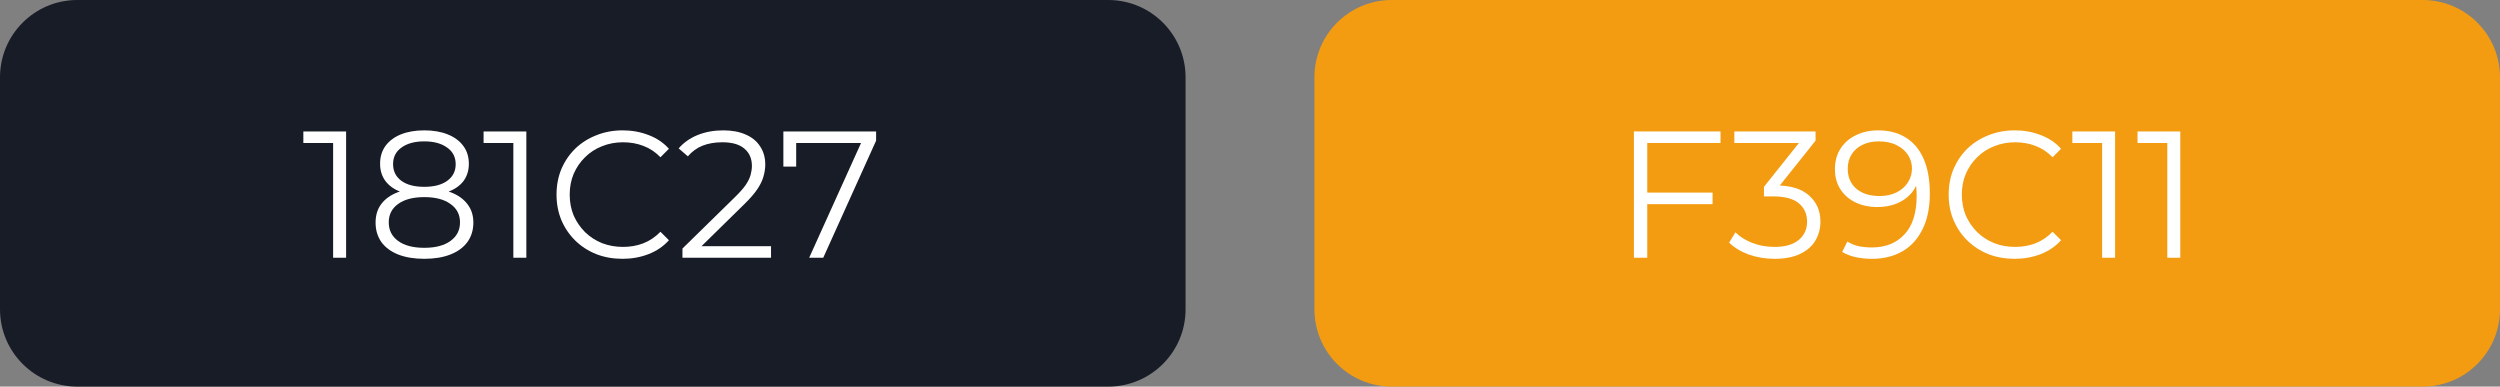 <svg xmlns="http://www.w3.org/2000/svg" width="194" height="30" viewBox="0 0 194 30" fill="none"><rect x="0" y="0" width="194" height="30" fill="#808080" stroke="none"/><path d="M0 6C0 2.686 2.686 0 6 0H86C89.314 0 92 2.686 92 6V24C92 27.314 89.314 30 86 30H6C2.686 30 0 27.314 0 24V6Z" fill="#181C27"></path><path d="M25.85 20V10.62L26.298 11.096H23.54V10.2H26.858V20H25.85Z" fill="white"></path><path d="M32.925 20.084C32.141 20.084 31.464 19.972 30.895 19.748C30.335 19.524 29.901 19.202 29.593 18.782C29.294 18.353 29.145 17.849 29.145 17.27C29.145 16.71 29.289 16.234 29.579 15.842C29.877 15.441 30.307 15.133 30.867 14.918C31.436 14.703 32.122 14.596 32.925 14.596C33.718 14.596 34.399 14.703 34.969 14.918C35.538 15.133 35.972 15.441 36.271 15.842C36.579 16.234 36.733 16.71 36.733 17.27C36.733 17.849 36.579 18.353 36.271 18.782C35.963 19.202 35.524 19.524 34.955 19.748C34.385 19.972 33.709 20.084 32.925 20.084ZM32.925 19.23C33.793 19.23 34.469 19.053 34.955 18.698C35.449 18.343 35.697 17.863 35.697 17.256C35.697 16.649 35.449 16.173 34.955 15.828C34.469 15.473 33.793 15.296 32.925 15.296C32.057 15.296 31.38 15.473 30.895 15.828C30.409 16.173 30.167 16.649 30.167 17.256C30.167 17.863 30.409 18.343 30.895 18.698C31.38 19.053 32.057 19.23 32.925 19.23ZM32.925 15.17C32.197 15.17 31.576 15.072 31.063 14.876C30.559 14.68 30.171 14.4 29.901 14.036C29.63 13.663 29.495 13.219 29.495 12.706C29.495 12.165 29.635 11.703 29.915 11.32C30.204 10.928 30.605 10.629 31.119 10.424C31.632 10.219 32.234 10.116 32.925 10.116C33.615 10.116 34.217 10.219 34.731 10.424C35.253 10.629 35.659 10.928 35.949 11.32C36.238 11.703 36.383 12.165 36.383 12.706C36.383 13.219 36.247 13.663 35.977 14.036C35.706 14.4 35.309 14.68 34.787 14.876C34.273 15.072 33.653 15.17 32.925 15.17ZM32.925 14.498C33.69 14.498 34.287 14.339 34.717 14.022C35.146 13.705 35.361 13.28 35.361 12.748C35.361 12.188 35.137 11.754 34.689 11.446C34.25 11.129 33.662 10.97 32.925 10.97C32.187 10.97 31.599 11.129 31.161 11.446C30.722 11.754 30.503 12.183 30.503 12.734C30.503 13.275 30.713 13.705 31.133 14.022C31.562 14.339 32.159 14.498 32.925 14.498Z" fill="white"></path><path d="M39.836 20V10.62L40.284 11.096H37.526V10.2H40.844V20H39.836Z" fill="white"></path><path d="M48.311 20.084C47.574 20.084 46.892 19.963 46.267 19.72C45.642 19.468 45.1 19.118 44.643 18.67C44.186 18.222 43.826 17.695 43.565 17.088C43.313 16.481 43.187 15.819 43.187 15.1C43.187 14.381 43.313 13.719 43.565 13.112C43.826 12.505 44.186 11.978 44.643 11.53C45.11 11.082 45.656 10.737 46.281 10.494C46.906 10.242 47.588 10.116 48.325 10.116C49.034 10.116 49.702 10.237 50.327 10.48C50.952 10.713 51.48 11.068 51.909 11.544L51.251 12.202C50.85 11.791 50.406 11.497 49.921 11.32C49.436 11.133 48.913 11.04 48.353 11.04C47.765 11.04 47.219 11.143 46.715 11.348C46.211 11.544 45.772 11.829 45.399 12.202C45.026 12.566 44.732 12.995 44.517 13.49C44.312 13.975 44.209 14.512 44.209 15.1C44.209 15.688 44.312 16.229 44.517 16.724C44.732 17.209 45.026 17.639 45.399 18.012C45.772 18.376 46.211 18.661 46.715 18.866C47.219 19.062 47.765 19.16 48.353 19.16C48.913 19.16 49.436 19.067 49.921 18.88C50.406 18.693 50.85 18.395 51.251 17.984L51.909 18.642C51.48 19.118 50.952 19.477 50.327 19.72C49.702 19.963 49.03 20.084 48.311 20.084Z" fill="white"></path><path d="M52.958 20V19.286L57.032 15.296C57.405 14.932 57.685 14.615 57.872 14.344C58.059 14.064 58.185 13.803 58.25 13.56C58.315 13.317 58.348 13.089 58.348 12.874C58.348 12.305 58.152 11.857 57.76 11.53C57.377 11.203 56.808 11.04 56.052 11.04C55.473 11.04 54.96 11.129 54.512 11.306C54.073 11.483 53.695 11.759 53.378 12.132L52.664 11.516C53.047 11.068 53.537 10.723 54.134 10.48C54.731 10.237 55.399 10.116 56.136 10.116C56.799 10.116 57.373 10.223 57.858 10.438C58.343 10.643 58.717 10.947 58.978 11.348C59.249 11.749 59.384 12.221 59.384 12.762C59.384 13.079 59.337 13.392 59.244 13.7C59.16 14.008 59.001 14.335 58.768 14.68C58.544 15.016 58.213 15.399 57.774 15.828L54.036 19.496L53.756 19.104H59.832V20H52.958Z" fill="white"></path><path d="M62.792 20L67.02 10.648L67.328 11.096H61.266L61.784 10.606V12.93H60.79V10.2H67.986V10.914L63.884 20H62.792Z" fill="white"></path><path d="M102 6C102 2.686 104.686 0 108 0H188C191.314 0 194 2.686 194 6V24C194 27.314 191.314 30 188 30H108C104.686 30 102 27.314 102 24V6Z" fill="#F39C11"></path><path d="M127.715 14.946H132.895V15.842H127.715V14.946ZM127.827 20H126.791V10.2H133.511V11.096H127.827V20Z" fill="white"></path><path d="M137.709 20.084C136.999 20.084 136.327 19.972 135.693 19.748C135.067 19.515 134.563 19.207 134.181 18.824L134.671 18.026C134.988 18.353 135.413 18.623 135.945 18.838C136.486 19.053 137.074 19.16 137.709 19.16C138.521 19.16 139.141 18.983 139.571 18.628C140.009 18.273 140.229 17.797 140.229 17.2C140.229 16.603 140.014 16.127 139.585 15.772C139.165 15.417 138.497 15.24 137.583 15.24H136.883V14.498L139.907 10.704L140.047 11.096H134.587V10.2H140.887V10.914L137.863 14.708L137.373 14.386H137.751C138.927 14.386 139.804 14.647 140.383 15.17C140.971 15.693 141.265 16.365 141.265 17.186C141.265 17.737 141.134 18.231 140.873 18.67C140.611 19.109 140.215 19.454 139.683 19.706C139.16 19.958 138.502 20.084 137.709 20.084Z" fill="white"></path><path d="M145.737 10.116C146.605 10.116 147.338 10.312 147.935 10.704C148.532 11.087 148.985 11.642 149.293 12.37C149.601 13.098 149.755 13.98 149.755 15.016C149.755 16.117 149.564 17.046 149.181 17.802C148.808 18.558 148.285 19.127 147.613 19.51C146.941 19.893 146.162 20.084 145.275 20.084C144.836 20.084 144.416 20.042 144.015 19.958C143.623 19.874 143.268 19.739 142.951 19.552L143.357 18.74C143.609 18.908 143.898 19.029 144.225 19.104C144.561 19.169 144.906 19.202 145.261 19.202C146.316 19.202 147.156 18.866 147.781 18.194C148.416 17.522 148.733 16.519 148.733 15.184C148.733 14.969 148.719 14.713 148.691 14.414C148.672 14.115 148.621 13.817 148.537 13.518L148.887 13.784C148.794 14.269 148.593 14.685 148.285 15.03C147.986 15.366 147.613 15.623 147.165 15.8C146.726 15.977 146.236 16.066 145.695 16.066C145.051 16.066 144.477 15.945 143.973 15.702C143.478 15.459 143.091 15.119 142.811 14.68C142.531 14.241 142.391 13.723 142.391 13.126C142.391 12.51 142.536 11.978 142.825 11.53C143.114 11.082 143.511 10.737 144.015 10.494C144.528 10.242 145.102 10.116 145.737 10.116ZM145.779 10.97C145.312 10.97 144.897 11.059 144.533 11.236C144.178 11.404 143.898 11.647 143.693 11.964C143.488 12.281 143.385 12.659 143.385 13.098C143.385 13.742 143.604 14.255 144.043 14.638C144.491 15.021 145.093 15.212 145.849 15.212C146.353 15.212 146.792 15.119 147.165 14.932C147.548 14.745 147.842 14.489 148.047 14.162C148.262 13.835 148.369 13.471 148.369 13.07C148.369 12.706 148.271 12.365 148.075 12.048C147.879 11.731 147.59 11.474 147.207 11.278C146.824 11.073 146.348 10.97 145.779 10.97Z" fill="white"></path><path d="M156.34 20.084C155.603 20.084 154.922 19.963 154.296 19.72C153.671 19.468 153.13 19.118 152.672 18.67C152.215 18.222 151.856 17.695 151.594 17.088C151.342 16.481 151.216 15.819 151.216 15.1C151.216 14.381 151.342 13.719 151.594 13.112C151.856 12.505 152.215 11.978 152.672 11.53C153.139 11.082 153.685 10.737 154.31 10.494C154.936 10.242 155.617 10.116 156.354 10.116C157.064 10.116 157.731 10.237 158.356 10.48C158.982 10.713 159.509 11.068 159.938 11.544L159.28 12.202C158.879 11.791 158.436 11.497 157.95 11.32C157.465 11.133 156.942 11.04 156.382 11.04C155.794 11.04 155.248 11.143 154.744 11.348C154.24 11.544 153.802 11.829 153.428 12.202C153.055 12.566 152.761 12.995 152.546 13.49C152.341 13.975 152.238 14.512 152.238 15.1C152.238 15.688 152.341 16.229 152.546 16.724C152.761 17.209 153.055 17.639 153.428 18.012C153.802 18.376 154.24 18.661 154.744 18.866C155.248 19.062 155.794 19.16 156.382 19.16C156.942 19.16 157.465 19.067 157.95 18.88C158.436 18.693 158.879 18.395 159.28 17.984L159.938 18.642C159.509 19.118 158.982 19.477 158.356 19.72C157.731 19.963 157.059 20.084 156.34 20.084Z" fill="white"></path><path d="M163.124 20V10.62L163.572 11.096H160.814V10.2H164.132V20H163.124Z" fill="white"></path><path d="M168.182 20V10.62L168.63 11.096H165.872V10.2H169.19V20H168.182Z" fill="white"></path></svg>